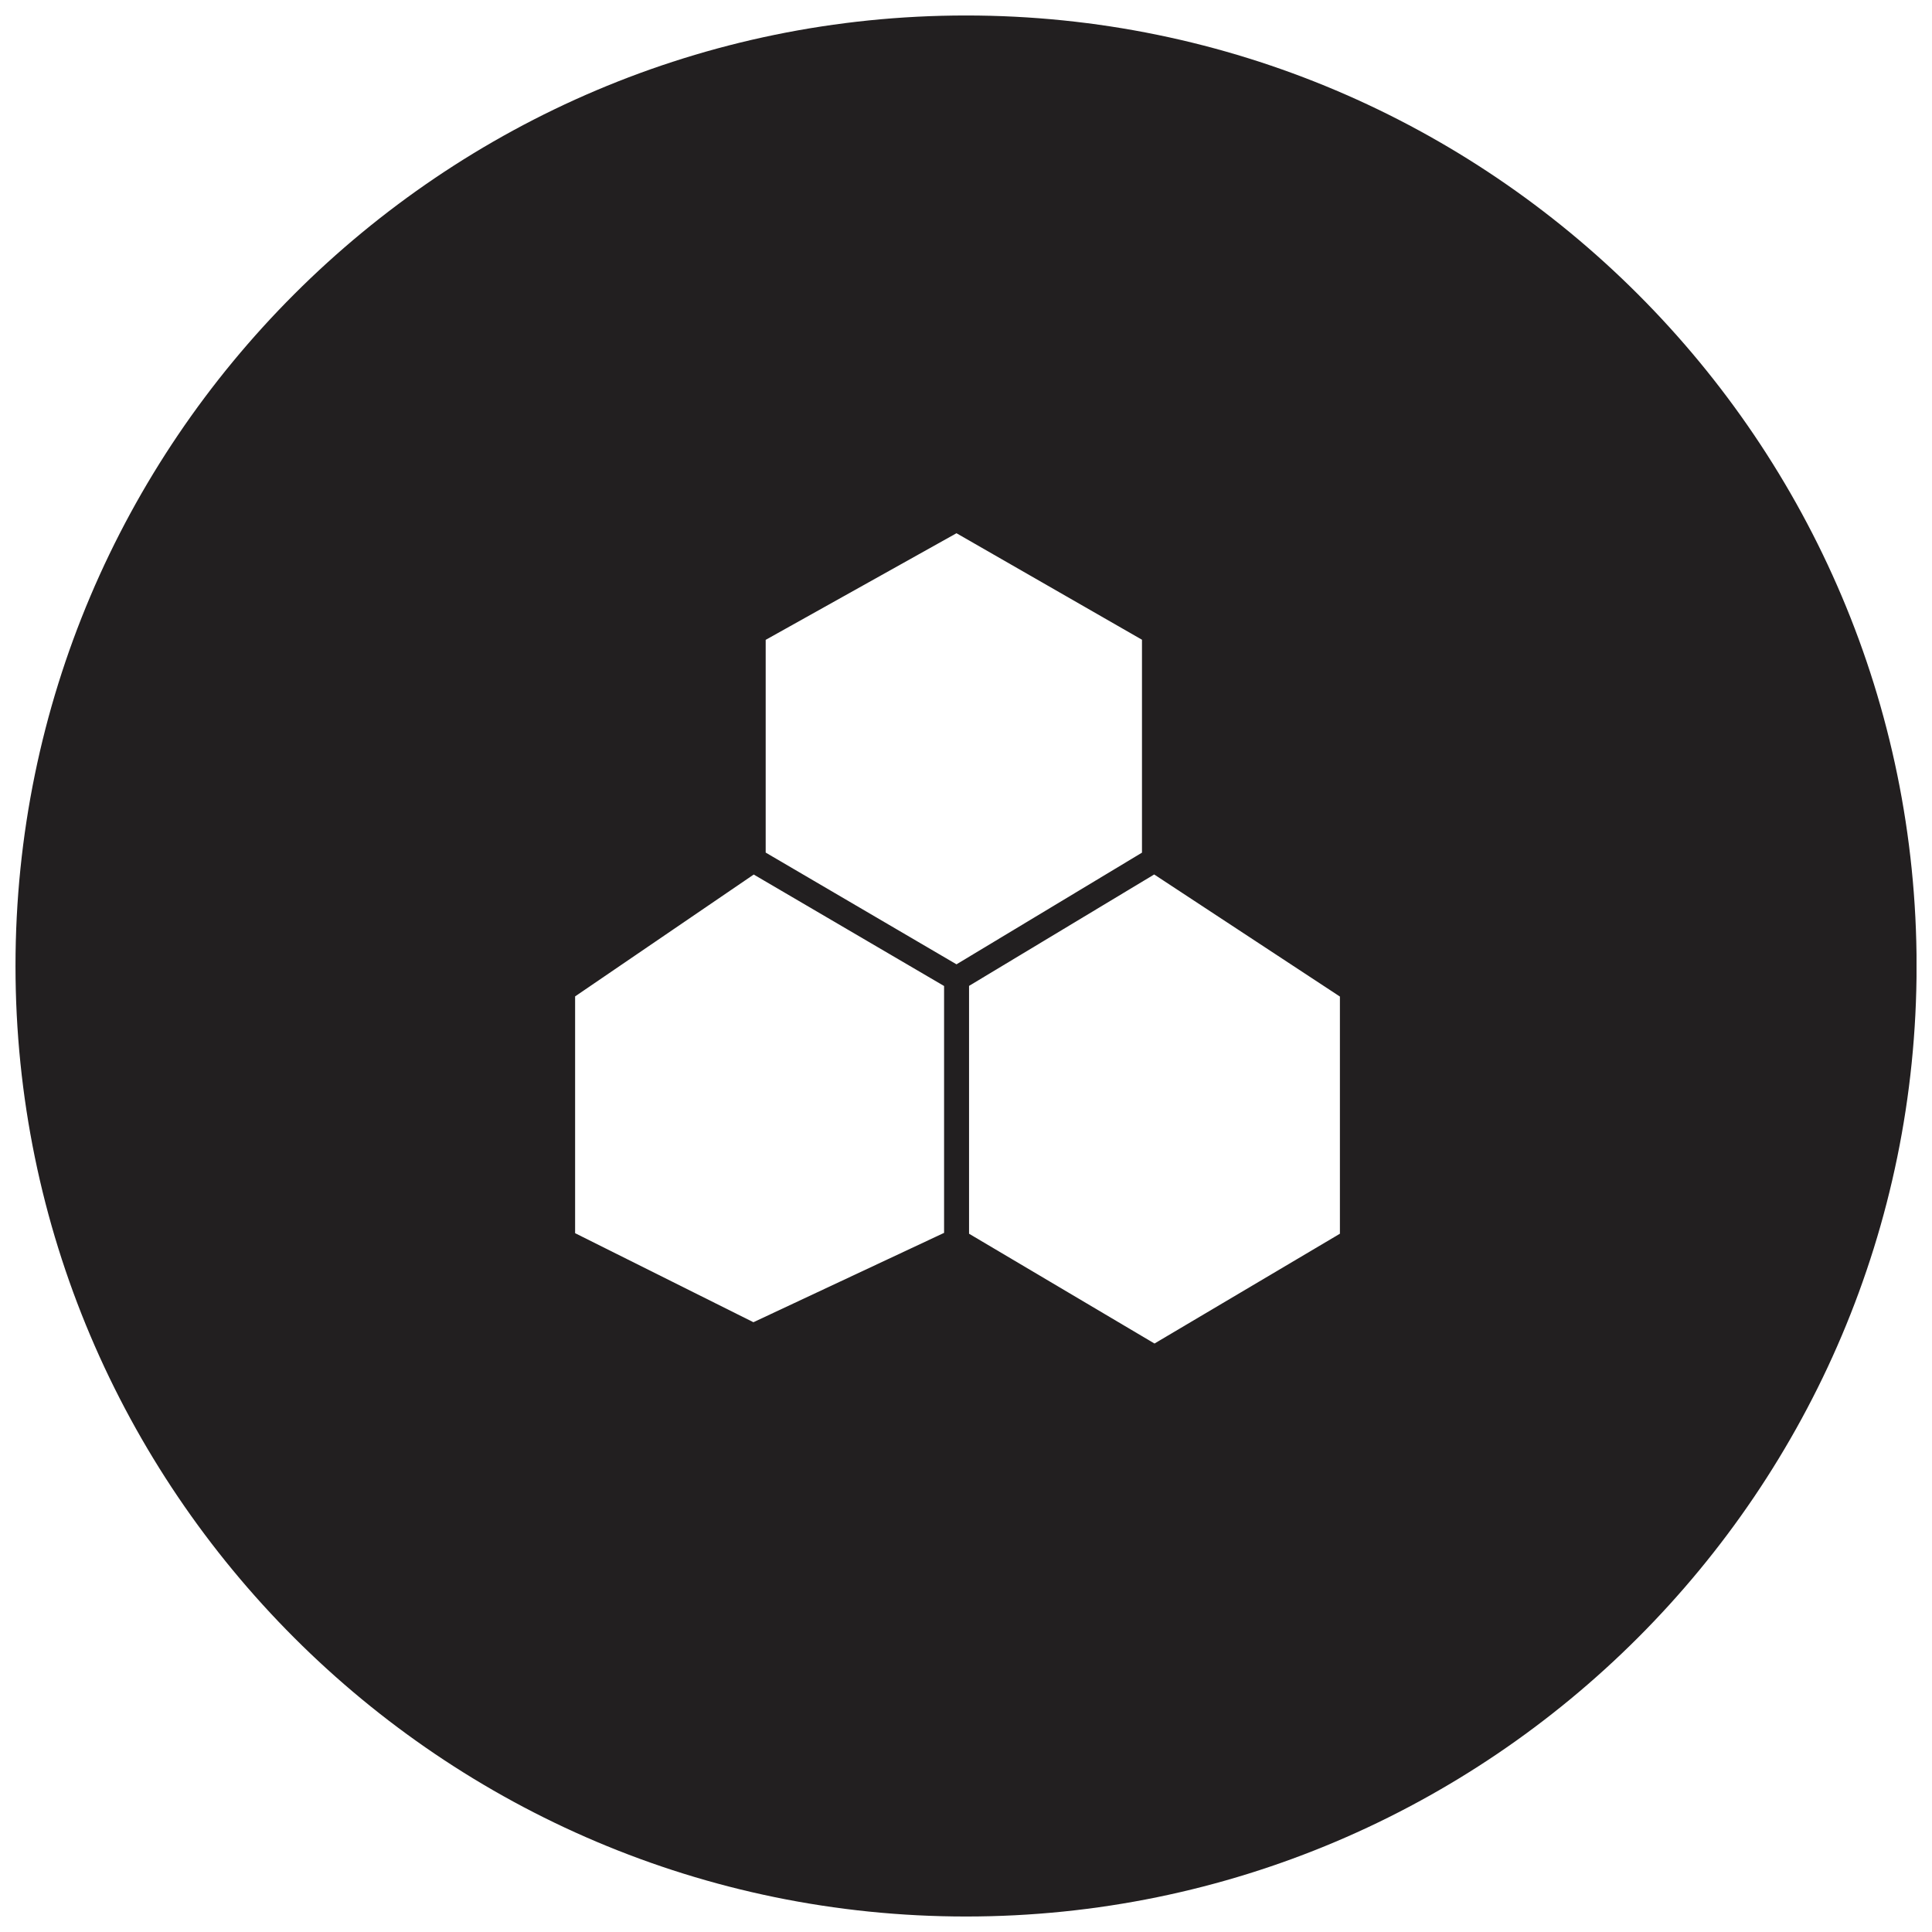 <?xml version="1.0" encoding="UTF-8"?>
<!-- The Best Svg Icon site in the world: iconSvg.co, Visit us! https://iconsvg.co -->
<svg width="800px" height="800px" version="1.1" viewBox="144 144 512 512" xmlns="http://www.w3.org/2000/svg">
 <defs>
  <clipPath id="a">
   <path d="m148.09 148.09h503.81v503.81h-503.81z"/>
  </clipPath>
 </defs>
 <g clip-path="url(#a)">
  <path d="m499.09 470.95-49.137 29.098-49.145-29.098v-65.68l49.062-29.527 49.219 32.355zm-101.61-71.395-50.566-29.613v-56.375l50.566-28.254 49.156 28.223v56.426zm-3.289 71.168-50.527 23.68-47.254-23.598v-62.75l47.336-32.293 50.445 29.539zm5.816-322.62c-138.89 0-251.9 113-251.9 251.88 0 138.9 113.01 251.91 251.9 251.91 138.91 0 251.91-113.01 251.91-251.91 0-138.89-113-251.88-251.91-251.88" fill="#221f20"/>
 </g>
</svg>